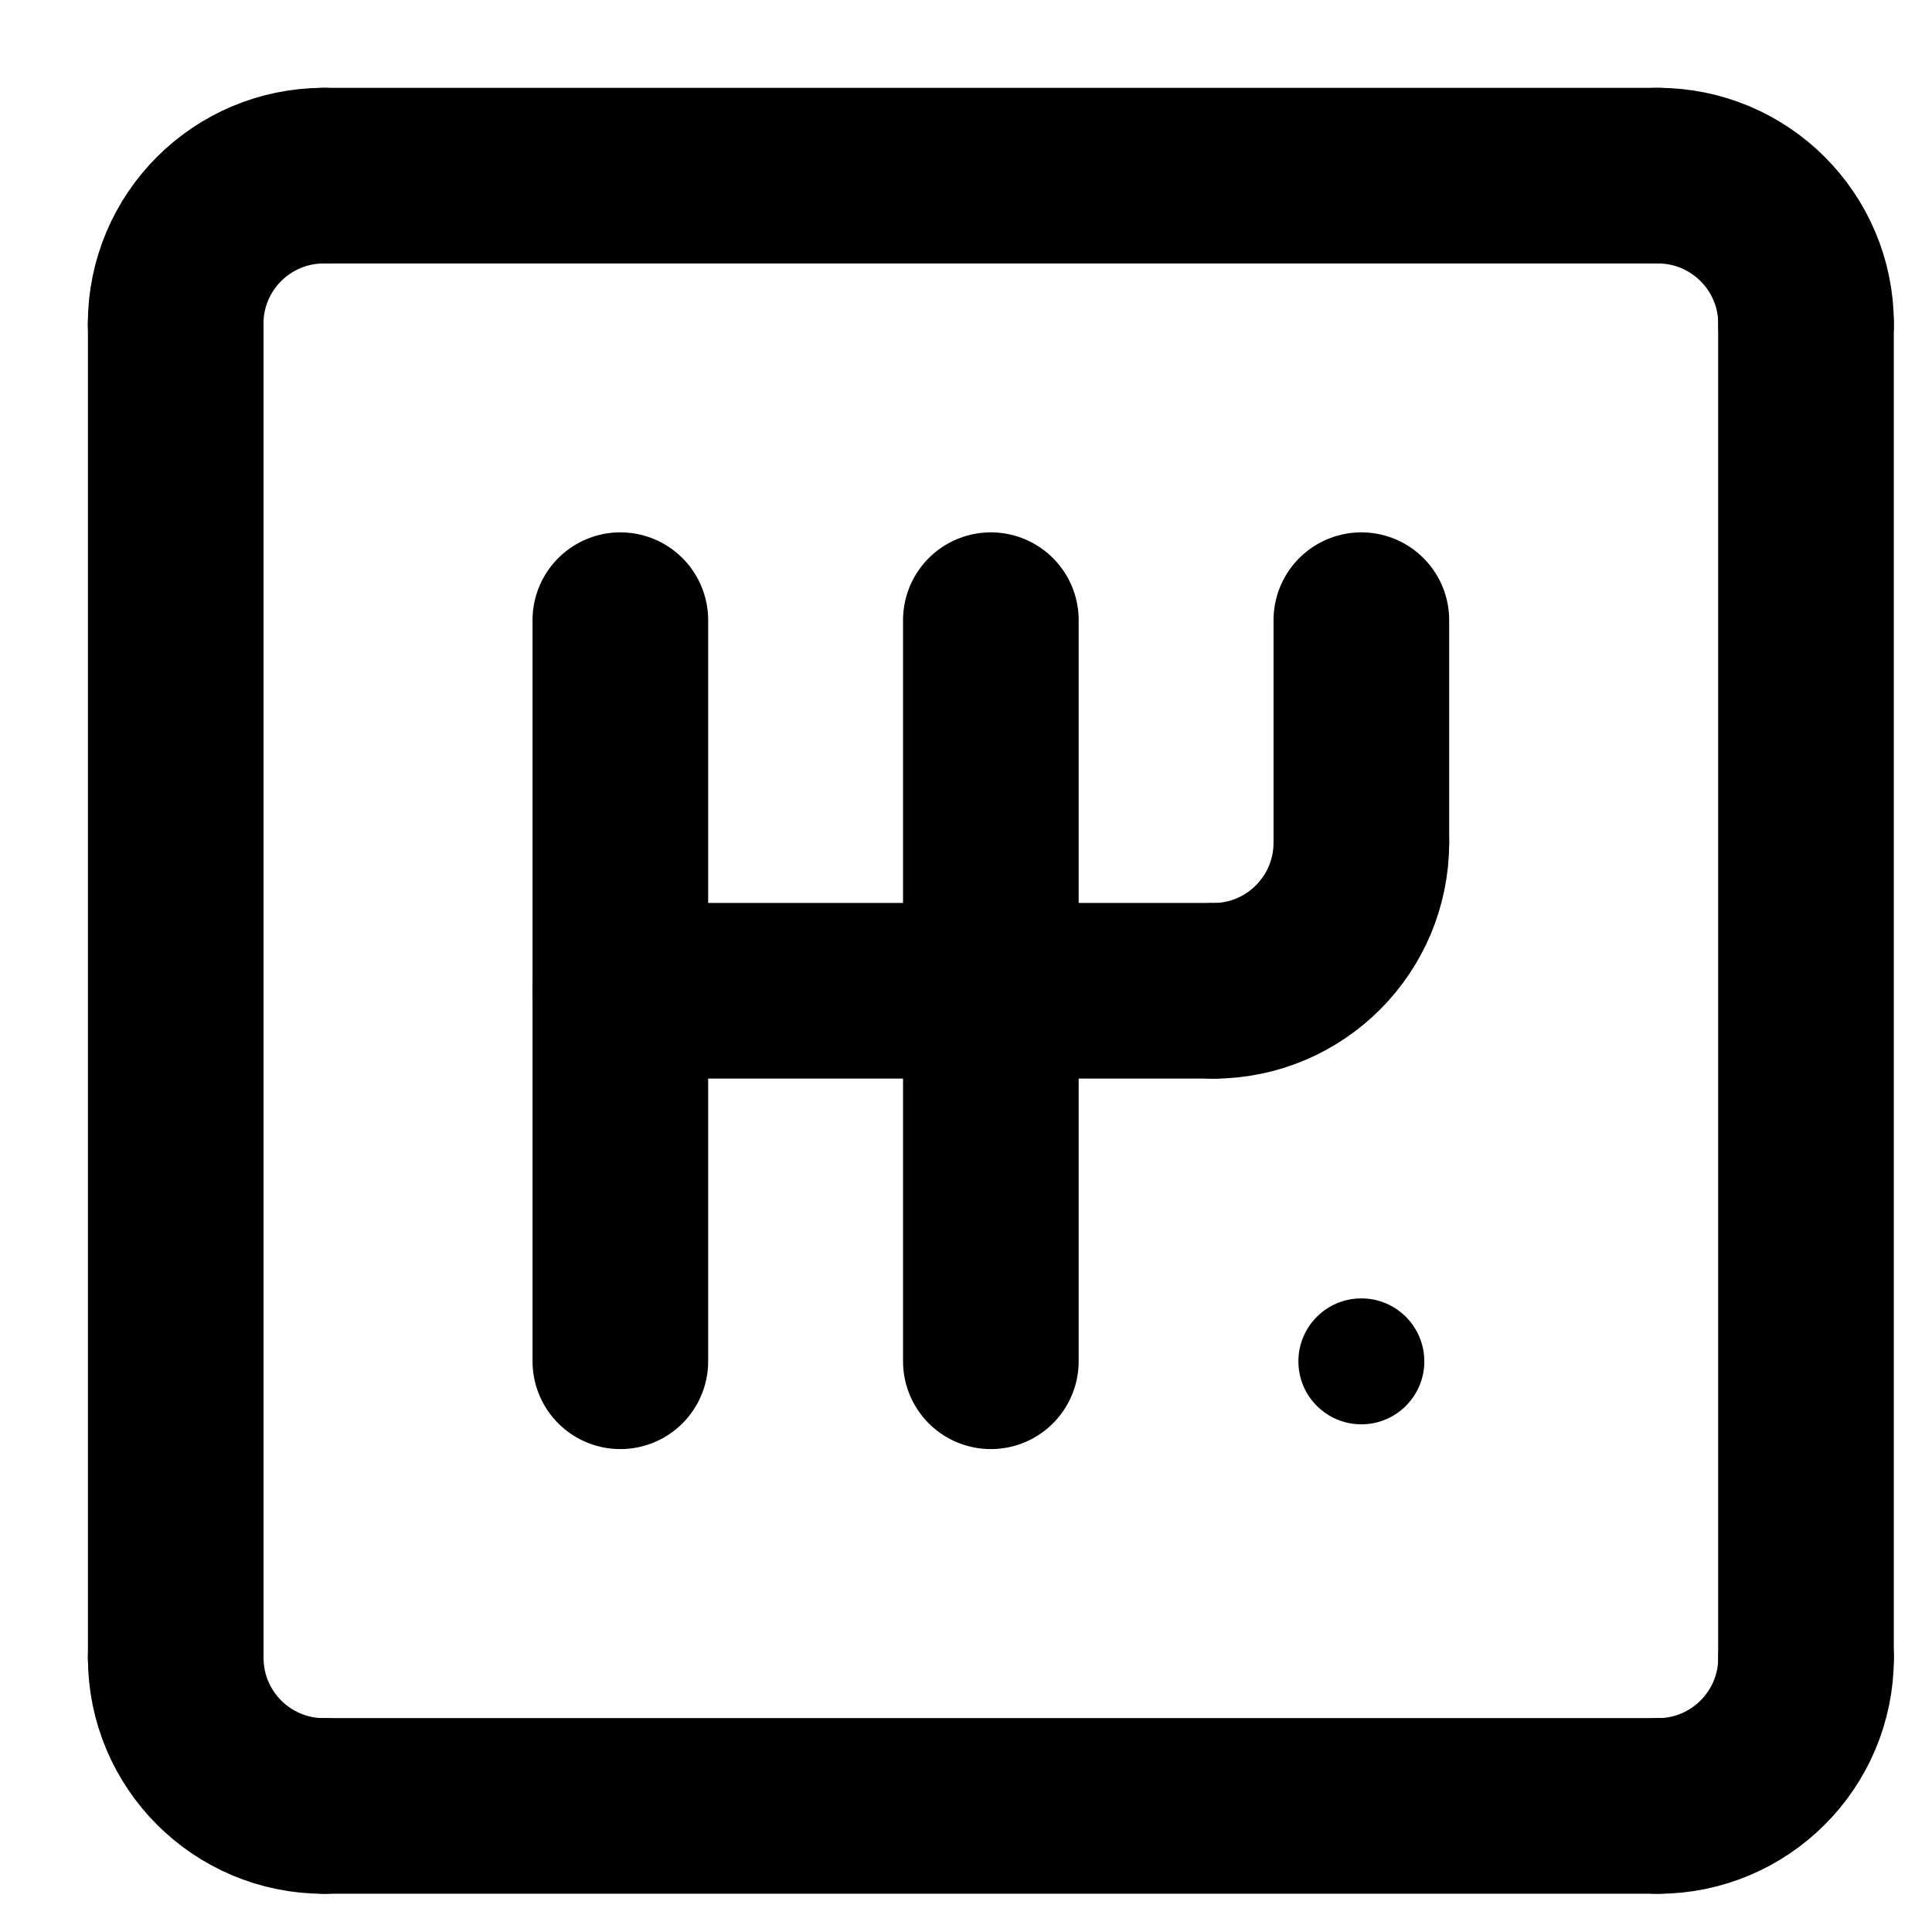 <svg width="22" height="22" viewBox="0 0 22 22" fill="none" xmlns="http://www.w3.org/2000/svg">
<path d="M2 3.688C2 2.755 2.755 2 3.688 2" stroke="black" stroke-width="2" stroke-linecap="round" stroke-linejoin="round"/>
<path d="M20.566 3.688C20.566 2.755 19.81 2 18.878 2" stroke="black" stroke-width="2" stroke-linecap="round" stroke-linejoin="round"/>
<path d="M2.001 18.877C2.001 19.81 2.756 20.565 3.689 20.565" stroke="black" stroke-width="2" stroke-linecap="round" stroke-linejoin="round"/>
<path d="M20.566 18.877C20.566 19.81 19.81 20.565 18.878 20.565" stroke="black" stroke-width="2" stroke-linecap="round" stroke-linejoin="round"/>
<path d="M2.001 3.687V18.877" stroke="black" stroke-width="2" stroke-linecap="round" stroke-linejoin="round"/>
<path d="M20.565 3.687V18.877" stroke="black" stroke-width="2" stroke-linecap="round" stroke-linejoin="round"/>
<path d="M18.878 20.564H3.688" stroke="black" stroke-width="2" stroke-linecap="round" stroke-linejoin="round"/>
<path d="M3.688 2H18.878" stroke="black" stroke-width="2" stroke-linecap="round" stroke-linejoin="round"/>
<path d="M7.064 7.062V15.501" stroke="black" stroke-width="2" stroke-linecap="round" stroke-linejoin="round"/>
<path d="M11.283 7.062V15.501" stroke="black" stroke-width="2" stroke-linecap="round" stroke-linejoin="round"/>
<path d="M7.063 11.282H13.815" stroke="black" stroke-width="2" stroke-linecap="round" stroke-linejoin="round"/>
<path d="M15.502 9.595C15.502 10.527 14.747 11.283 13.815 11.283" stroke="black" stroke-width="2" stroke-linecap="round" stroke-linejoin="round"/>
<path d="M15.502 7.062V9.594" stroke="black" stroke-width="2" stroke-linecap="round" stroke-linejoin="round"/>
<circle cx="15.502" cy="15.502" r="0.717" fill="black"/>
</svg>
